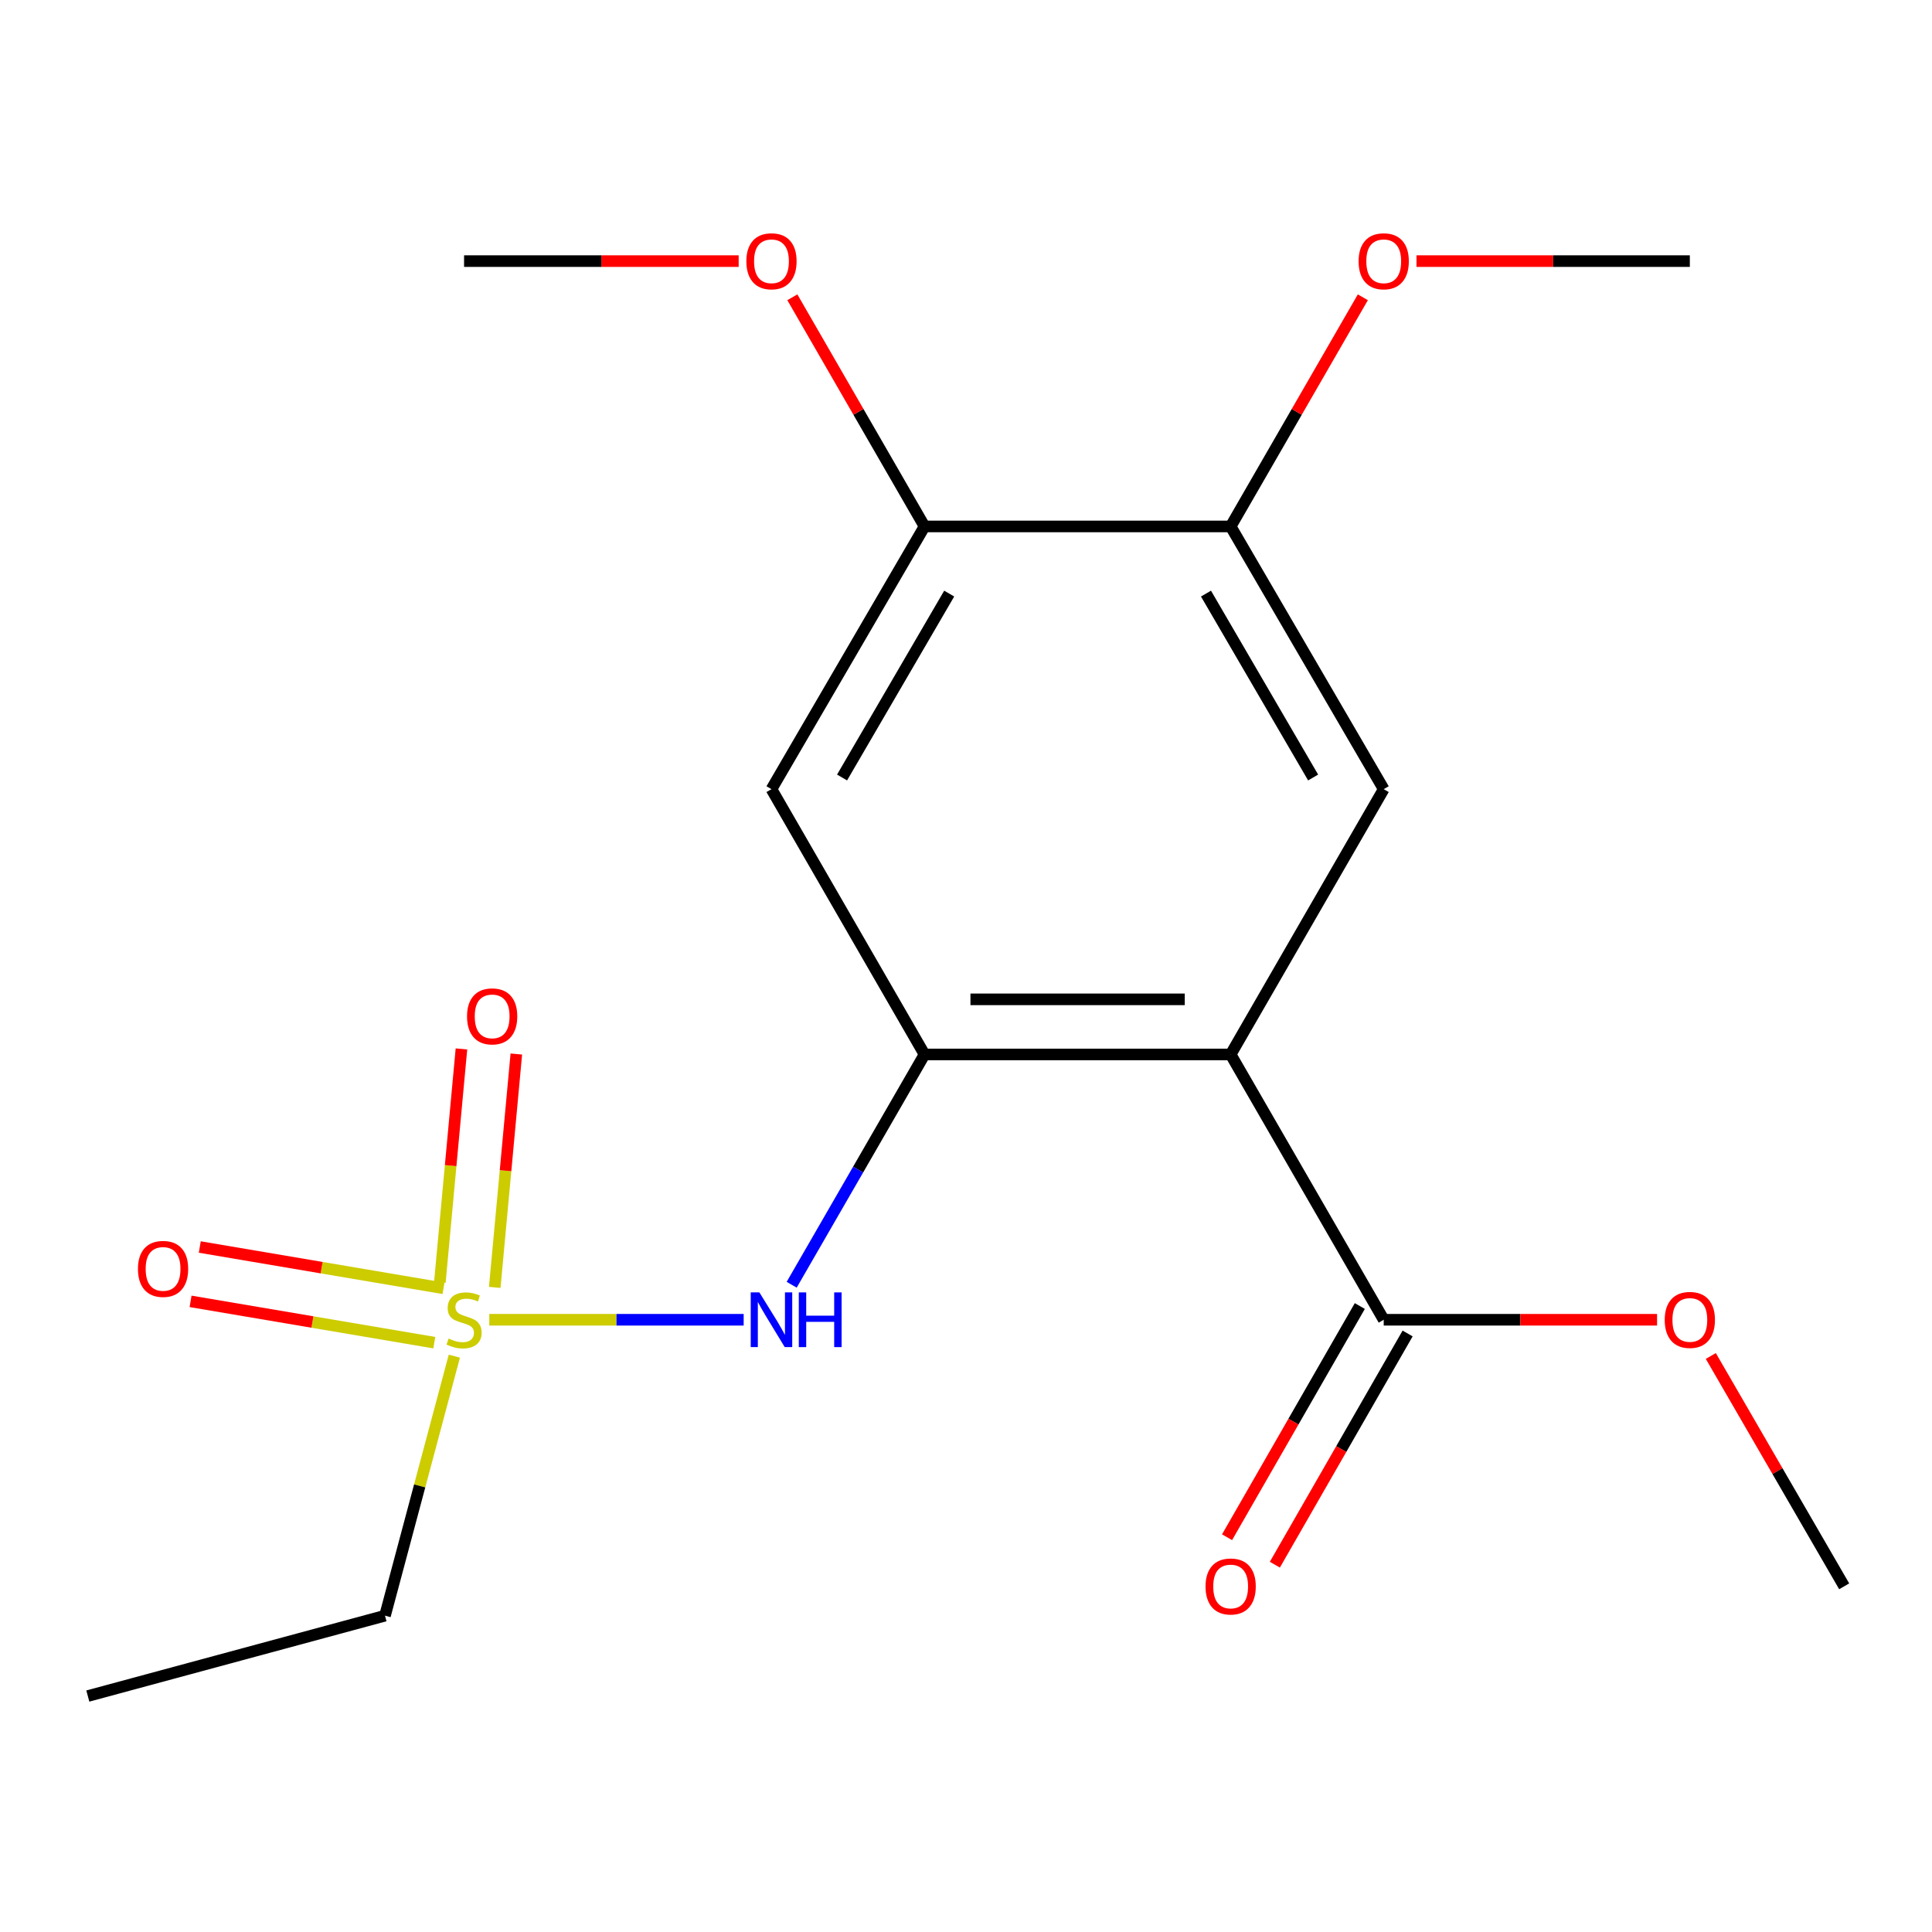 <?xml version='1.0' encoding='iso-8859-1'?>
<svg version='1.1' baseProfile='full'
              xmlns='http://www.w3.org/2000/svg'
                      xmlns:rdkit='http://www.rdkit.org/xml'
                      xmlns:xlink='http://www.w3.org/1999/xlink'
                  xml:space='preserve'
width='1000px' height='1000px' viewBox='0 0 1000 1000'>
<!-- END OF HEADER -->
<rect style='opacity:1.0;fill:#FFFFFF;stroke:none' width='1000' height='1000' x='0' y='0'> </rect>
<path class='bond-2' d='M 253.259,683.106 L 319.091,683.106' style='fill:none;fill-rule:evenodd;stroke:#CCCC00;stroke-width:6px;stroke-linecap:butt;stroke-linejoin:miter;stroke-opacity:1' />
<path class='bond-2' d='M 319.091,683.106 L 384.923,683.106' style='fill:none;fill-rule:evenodd;stroke:#0000FF;stroke-width:6px;stroke-linecap:butt;stroke-linejoin:miter;stroke-opacity:1' />
<path class='bond-8' d='M 256.077,666.355 L 261.665,605.955' style='fill:none;fill-rule:evenodd;stroke:#CCCC00;stroke-width:6px;stroke-linecap:butt;stroke-linejoin:miter;stroke-opacity:1' />
<path class='bond-8' d='M 261.665,605.955 L 267.253,545.555' style='fill:none;fill-rule:evenodd;stroke:#FF0000;stroke-width:6px;stroke-linecap:butt;stroke-linejoin:miter;stroke-opacity:1' />
<path class='bond-8' d='M 227.667,663.727 L 233.255,603.327' style='fill:none;fill-rule:evenodd;stroke:#CCCC00;stroke-width:6px;stroke-linecap:butt;stroke-linejoin:miter;stroke-opacity:1' />
<path class='bond-8' d='M 233.255,603.327 L 238.843,542.927' style='fill:none;fill-rule:evenodd;stroke:#FF0000;stroke-width:6px;stroke-linecap:butt;stroke-linejoin:miter;stroke-opacity:1' />
<path class='bond-9' d='M 229.554,666.832 L 166.48,656.141' style='fill:none;fill-rule:evenodd;stroke:#CCCC00;stroke-width:6px;stroke-linecap:butt;stroke-linejoin:miter;stroke-opacity:1' />
<path class='bond-9' d='M 166.48,656.141 L 103.405,645.45' style='fill:none;fill-rule:evenodd;stroke:#FF0000;stroke-width:6px;stroke-linecap:butt;stroke-linejoin:miter;stroke-opacity:1' />
<path class='bond-9' d='M 224.786,694.963 L 161.711,684.272' style='fill:none;fill-rule:evenodd;stroke:#CCCC00;stroke-width:6px;stroke-linecap:butt;stroke-linejoin:miter;stroke-opacity:1' />
<path class='bond-9' d='M 161.711,684.272 L 98.637,673.58' style='fill:none;fill-rule:evenodd;stroke:#FF0000;stroke-width:6px;stroke-linecap:butt;stroke-linejoin:miter;stroke-opacity:1' />
<path class='bond-11' d='M 235.166,701.949 L 217.22,769.112' style='fill:none;fill-rule:evenodd;stroke:#CCCC00;stroke-width:6px;stroke-linecap:butt;stroke-linejoin:miter;stroke-opacity:1' />
<path class='bond-11' d='M 217.22,769.112 L 199.273,836.275' style='fill:none;fill-rule:evenodd;stroke:#000000;stroke-width:6px;stroke-linecap:butt;stroke-linejoin:miter;stroke-opacity:1' />
<path class='bond-0' d='M 636.985,545.788 L 478.538,545.788' style='fill:none;fill-rule:evenodd;stroke:#000000;stroke-width:6px;stroke-linecap:butt;stroke-linejoin:miter;stroke-opacity:1' />
<path class='bond-0' d='M 613.218,517.256 L 502.305,517.256' style='fill:none;fill-rule:evenodd;stroke:#000000;stroke-width:6px;stroke-linecap:butt;stroke-linejoin:miter;stroke-opacity:1' />
<path class='bond-3' d='M 636.985,545.788 L 716.209,408.47' style='fill:none;fill-rule:evenodd;stroke:#000000;stroke-width:6px;stroke-linecap:butt;stroke-linejoin:miter;stroke-opacity:1' />
<path class='bond-4' d='M 636.985,545.788 L 716.209,683.106' style='fill:none;fill-rule:evenodd;stroke:#000000;stroke-width:6px;stroke-linecap:butt;stroke-linejoin:miter;stroke-opacity:1' />
<path class='bond-1' d='M 478.538,545.788 L 444.154,605.385' style='fill:none;fill-rule:evenodd;stroke:#000000;stroke-width:6px;stroke-linecap:butt;stroke-linejoin:miter;stroke-opacity:1' />
<path class='bond-1' d='M 444.154,605.385 L 409.77,664.983' style='fill:none;fill-rule:evenodd;stroke:#0000FF;stroke-width:6px;stroke-linecap:butt;stroke-linejoin:miter;stroke-opacity:1' />
<path class='bond-5' d='M 478.538,545.788 L 399.314,408.47' style='fill:none;fill-rule:evenodd;stroke:#000000;stroke-width:6px;stroke-linecap:butt;stroke-linejoin:miter;stroke-opacity:1' />
<path class='bond-19' d='M 716.209,408.47 L 636.985,272.484' style='fill:none;fill-rule:evenodd;stroke:#000000;stroke-width:6px;stroke-linecap:butt;stroke-linejoin:miter;stroke-opacity:1' />
<path class='bond-19' d='M 679.672,402.435 L 624.215,307.244' style='fill:none;fill-rule:evenodd;stroke:#000000;stroke-width:6px;stroke-linecap:butt;stroke-linejoin:miter;stroke-opacity:1' />
<path class='bond-10' d='M 703.837,676.002 L 669.479,735.837' style='fill:none;fill-rule:evenodd;stroke:#000000;stroke-width:6px;stroke-linecap:butt;stroke-linejoin:miter;stroke-opacity:1' />
<path class='bond-10' d='M 669.479,735.837 L 635.12,795.672' style='fill:none;fill-rule:evenodd;stroke:#FF0000;stroke-width:6px;stroke-linecap:butt;stroke-linejoin:miter;stroke-opacity:1' />
<path class='bond-10' d='M 728.58,690.21 L 694.222,750.045' style='fill:none;fill-rule:evenodd;stroke:#000000;stroke-width:6px;stroke-linecap:butt;stroke-linejoin:miter;stroke-opacity:1' />
<path class='bond-10' d='M 694.222,750.045 L 659.863,809.88' style='fill:none;fill-rule:evenodd;stroke:#FF0000;stroke-width:6px;stroke-linecap:butt;stroke-linejoin:miter;stroke-opacity:1' />
<path class='bond-12' d='M 716.209,683.106 L 786.952,683.106' style='fill:none;fill-rule:evenodd;stroke:#000000;stroke-width:6px;stroke-linecap:butt;stroke-linejoin:miter;stroke-opacity:1' />
<path class='bond-12' d='M 786.952,683.106 L 857.695,683.106' style='fill:none;fill-rule:evenodd;stroke:#FF0000;stroke-width:6px;stroke-linecap:butt;stroke-linejoin:miter;stroke-opacity:1' />
<path class='bond-7' d='M 399.314,408.47 L 478.538,272.484' style='fill:none;fill-rule:evenodd;stroke:#000000;stroke-width:6px;stroke-linecap:butt;stroke-linejoin:miter;stroke-opacity:1' />
<path class='bond-7' d='M 435.851,402.435 L 491.307,307.244' style='fill:none;fill-rule:evenodd;stroke:#000000;stroke-width:6px;stroke-linecap:butt;stroke-linejoin:miter;stroke-opacity:1' />
<path class='bond-6' d='M 636.985,272.484 L 478.538,272.484' style='fill:none;fill-rule:evenodd;stroke:#000000;stroke-width:6px;stroke-linecap:butt;stroke-linejoin:miter;stroke-opacity:1' />
<path class='bond-13' d='M 636.985,272.484 L 671.196,213.179' style='fill:none;fill-rule:evenodd;stroke:#000000;stroke-width:6px;stroke-linecap:butt;stroke-linejoin:miter;stroke-opacity:1' />
<path class='bond-13' d='M 671.196,213.179 L 705.408,153.874' style='fill:none;fill-rule:evenodd;stroke:#FF0000;stroke-width:6px;stroke-linecap:butt;stroke-linejoin:miter;stroke-opacity:1' />
<path class='bond-14' d='M 478.538,272.484 L 444.326,213.179' style='fill:none;fill-rule:evenodd;stroke:#000000;stroke-width:6px;stroke-linecap:butt;stroke-linejoin:miter;stroke-opacity:1' />
<path class='bond-14' d='M 444.326,213.179 L 410.115,153.874' style='fill:none;fill-rule:evenodd;stroke:#FF0000;stroke-width:6px;stroke-linecap:butt;stroke-linejoin:miter;stroke-opacity:1' />
<path class='bond-18' d='M 199.273,836.275 L 45.455,877.868' style='fill:none;fill-rule:evenodd;stroke:#000000;stroke-width:6px;stroke-linecap:butt;stroke-linejoin:miter;stroke-opacity:1' />
<path class='bond-15' d='M 885.511,701.852 L 920.028,761.463' style='fill:none;fill-rule:evenodd;stroke:#FF0000;stroke-width:6px;stroke-linecap:butt;stroke-linejoin:miter;stroke-opacity:1' />
<path class='bond-15' d='M 920.028,761.463 L 954.545,821.074' style='fill:none;fill-rule:evenodd;stroke:#000000;stroke-width:6px;stroke-linecap:butt;stroke-linejoin:miter;stroke-opacity:1' />
<path class='bond-16' d='M 733.17,135.15 L 803.913,135.15' style='fill:none;fill-rule:evenodd;stroke:#FF0000;stroke-width:6px;stroke-linecap:butt;stroke-linejoin:miter;stroke-opacity:1' />
<path class='bond-16' d='M 803.913,135.15 L 874.656,135.15' style='fill:none;fill-rule:evenodd;stroke:#000000;stroke-width:6px;stroke-linecap:butt;stroke-linejoin:miter;stroke-opacity:1' />
<path class='bond-17' d='M 382.336,135.15 L 311.269,135.15' style='fill:none;fill-rule:evenodd;stroke:#FF0000;stroke-width:6px;stroke-linecap:butt;stroke-linejoin:miter;stroke-opacity:1' />
<path class='bond-17' d='M 311.269,135.15 L 240.201,135.15' style='fill:none;fill-rule:evenodd;stroke:#000000;stroke-width:6px;stroke-linecap:butt;stroke-linejoin:miter;stroke-opacity:1' />
<path  class='atom-0' d='M 232.201 692.826
Q 232.521 692.946, 233.841 693.506
Q 235.161 694.066, 236.601 694.426
Q 238.081 694.746, 239.521 694.746
Q 242.201 694.746, 243.761 693.466
Q 245.321 692.146, 245.321 689.866
Q 245.321 688.306, 244.521 687.346
Q 243.761 686.386, 242.561 685.866
Q 241.361 685.346, 239.361 684.746
Q 236.841 683.986, 235.321 683.266
Q 233.841 682.546, 232.761 681.026
Q 231.721 679.506, 231.721 676.946
Q 231.721 673.386, 234.121 671.186
Q 236.561 668.986, 241.361 668.986
Q 244.641 668.986, 248.361 670.546
L 247.441 673.626
Q 244.041 672.226, 241.481 672.226
Q 238.721 672.226, 237.201 673.386
Q 235.681 674.506, 235.721 676.466
Q 235.721 677.986, 236.481 678.906
Q 237.281 679.826, 238.401 680.346
Q 239.561 680.866, 241.481 681.466
Q 244.041 682.266, 245.561 683.066
Q 247.081 683.866, 248.161 685.506
Q 249.281 687.106, 249.281 689.866
Q 249.281 693.786, 246.641 695.906
Q 244.041 697.986, 239.681 697.986
Q 237.161 697.986, 235.241 697.426
Q 233.361 696.906, 231.121 695.986
L 232.201 692.826
' fill='#CCCC00'/>
<path  class='atom-3' d='M 393.054 668.946
L 402.334 683.946
Q 403.254 685.426, 404.734 688.106
Q 406.214 690.786, 406.294 690.946
L 406.294 668.946
L 410.054 668.946
L 410.054 697.266
L 406.174 697.266
L 396.214 680.866
Q 395.054 678.946, 393.814 676.746
Q 392.614 674.546, 392.254 673.866
L 392.254 697.266
L 388.574 697.266
L 388.574 668.946
L 393.054 668.946
' fill='#0000FF'/>
<path  class='atom-3' d='M 413.454 668.946
L 417.294 668.946
L 417.294 680.986
L 431.774 680.986
L 431.774 668.946
L 435.614 668.946
L 435.614 697.266
L 431.774 697.266
L 431.774 684.186
L 417.294 684.186
L 417.294 697.266
L 413.454 697.266
L 413.454 668.946
' fill='#0000FF'/>
<path  class='atom-9' d='M 241.736 526.07
Q 241.736 519.27, 245.096 515.47
Q 248.456 511.67, 254.736 511.67
Q 261.016 511.67, 264.376 515.47
Q 267.736 519.27, 267.736 526.07
Q 267.736 532.95, 264.336 536.87
Q 260.936 540.75, 254.736 540.75
Q 248.496 540.75, 245.096 536.87
Q 241.736 532.99, 241.736 526.07
M 254.736 537.55
Q 259.056 537.55, 261.376 534.67
Q 263.736 531.75, 263.736 526.07
Q 263.736 520.51, 261.376 517.71
Q 259.056 514.87, 254.736 514.87
Q 250.416 514.87, 248.056 517.67
Q 245.736 520.47, 245.736 526.07
Q 245.736 531.79, 248.056 534.67
Q 250.416 537.55, 254.736 537.55
' fill='#FF0000'/>
<path  class='atom-10' d='M 71.401 656.778
Q 71.401 649.978, 74.761 646.178
Q 78.121 642.378, 84.401 642.378
Q 90.681 642.378, 94.041 646.178
Q 97.401 649.978, 97.401 656.778
Q 97.401 663.658, 94.001 667.578
Q 90.601 671.458, 84.401 671.458
Q 78.161 671.458, 74.761 667.578
Q 71.401 663.698, 71.401 656.778
M 84.401 668.258
Q 88.721 668.258, 91.041 665.378
Q 93.401 662.458, 93.401 656.778
Q 93.401 651.218, 91.041 648.418
Q 88.721 645.578, 84.401 645.578
Q 80.081 645.578, 77.721 648.378
Q 75.401 651.178, 75.401 656.778
Q 75.401 662.498, 77.721 665.378
Q 80.081 668.258, 84.401 668.258
' fill='#FF0000'/>
<path  class='atom-11' d='M 623.985 821.154
Q 623.985 814.354, 627.345 810.554
Q 630.705 806.754, 636.985 806.754
Q 643.265 806.754, 646.625 810.554
Q 649.985 814.354, 649.985 821.154
Q 649.985 828.034, 646.585 831.954
Q 643.185 835.834, 636.985 835.834
Q 630.745 835.834, 627.345 831.954
Q 623.985 828.074, 623.985 821.154
M 636.985 832.634
Q 641.305 832.634, 643.625 829.754
Q 645.985 826.834, 645.985 821.154
Q 645.985 815.594, 643.625 812.794
Q 641.305 809.954, 636.985 809.954
Q 632.665 809.954, 630.305 812.754
Q 627.985 815.554, 627.985 821.154
Q 627.985 826.874, 630.305 829.754
Q 632.665 832.634, 636.985 832.634
' fill='#FF0000'/>
<path  class='atom-13' d='M 861.656 683.186
Q 861.656 676.386, 865.016 672.586
Q 868.376 668.786, 874.656 668.786
Q 880.936 668.786, 884.296 672.586
Q 887.656 676.386, 887.656 683.186
Q 887.656 690.066, 884.256 693.986
Q 880.856 697.866, 874.656 697.866
Q 868.416 697.866, 865.016 693.986
Q 861.656 690.106, 861.656 683.186
M 874.656 694.666
Q 878.976 694.666, 881.296 691.786
Q 883.656 688.866, 883.656 683.186
Q 883.656 677.626, 881.296 674.826
Q 878.976 671.986, 874.656 671.986
Q 870.336 671.986, 867.976 674.786
Q 865.656 677.586, 865.656 683.186
Q 865.656 688.906, 867.976 691.786
Q 870.336 694.666, 874.656 694.666
' fill='#FF0000'/>
<path  class='atom-14' d='M 703.209 135.23
Q 703.209 128.43, 706.569 124.63
Q 709.929 120.83, 716.209 120.83
Q 722.489 120.83, 725.849 124.63
Q 729.209 128.43, 729.209 135.23
Q 729.209 142.11, 725.809 146.03
Q 722.409 149.91, 716.209 149.91
Q 709.969 149.91, 706.569 146.03
Q 703.209 142.15, 703.209 135.23
M 716.209 146.71
Q 720.529 146.71, 722.849 143.83
Q 725.209 140.91, 725.209 135.23
Q 725.209 129.67, 722.849 126.87
Q 720.529 124.03, 716.209 124.03
Q 711.889 124.03, 709.529 126.83
Q 707.209 129.63, 707.209 135.23
Q 707.209 140.95, 709.529 143.83
Q 711.889 146.71, 716.209 146.71
' fill='#FF0000'/>
<path  class='atom-15' d='M 386.314 135.23
Q 386.314 128.43, 389.674 124.63
Q 393.034 120.83, 399.314 120.83
Q 405.594 120.83, 408.954 124.63
Q 412.314 128.43, 412.314 135.23
Q 412.314 142.11, 408.914 146.03
Q 405.514 149.91, 399.314 149.91
Q 393.074 149.91, 389.674 146.03
Q 386.314 142.15, 386.314 135.23
M 399.314 146.71
Q 403.634 146.71, 405.954 143.83
Q 408.314 140.91, 408.314 135.23
Q 408.314 129.67, 405.954 126.87
Q 403.634 124.03, 399.314 124.03
Q 394.994 124.03, 392.634 126.83
Q 390.314 129.63, 390.314 135.23
Q 390.314 140.95, 392.634 143.83
Q 394.994 146.71, 399.314 146.71
' fill='#FF0000'/>
</svg>

